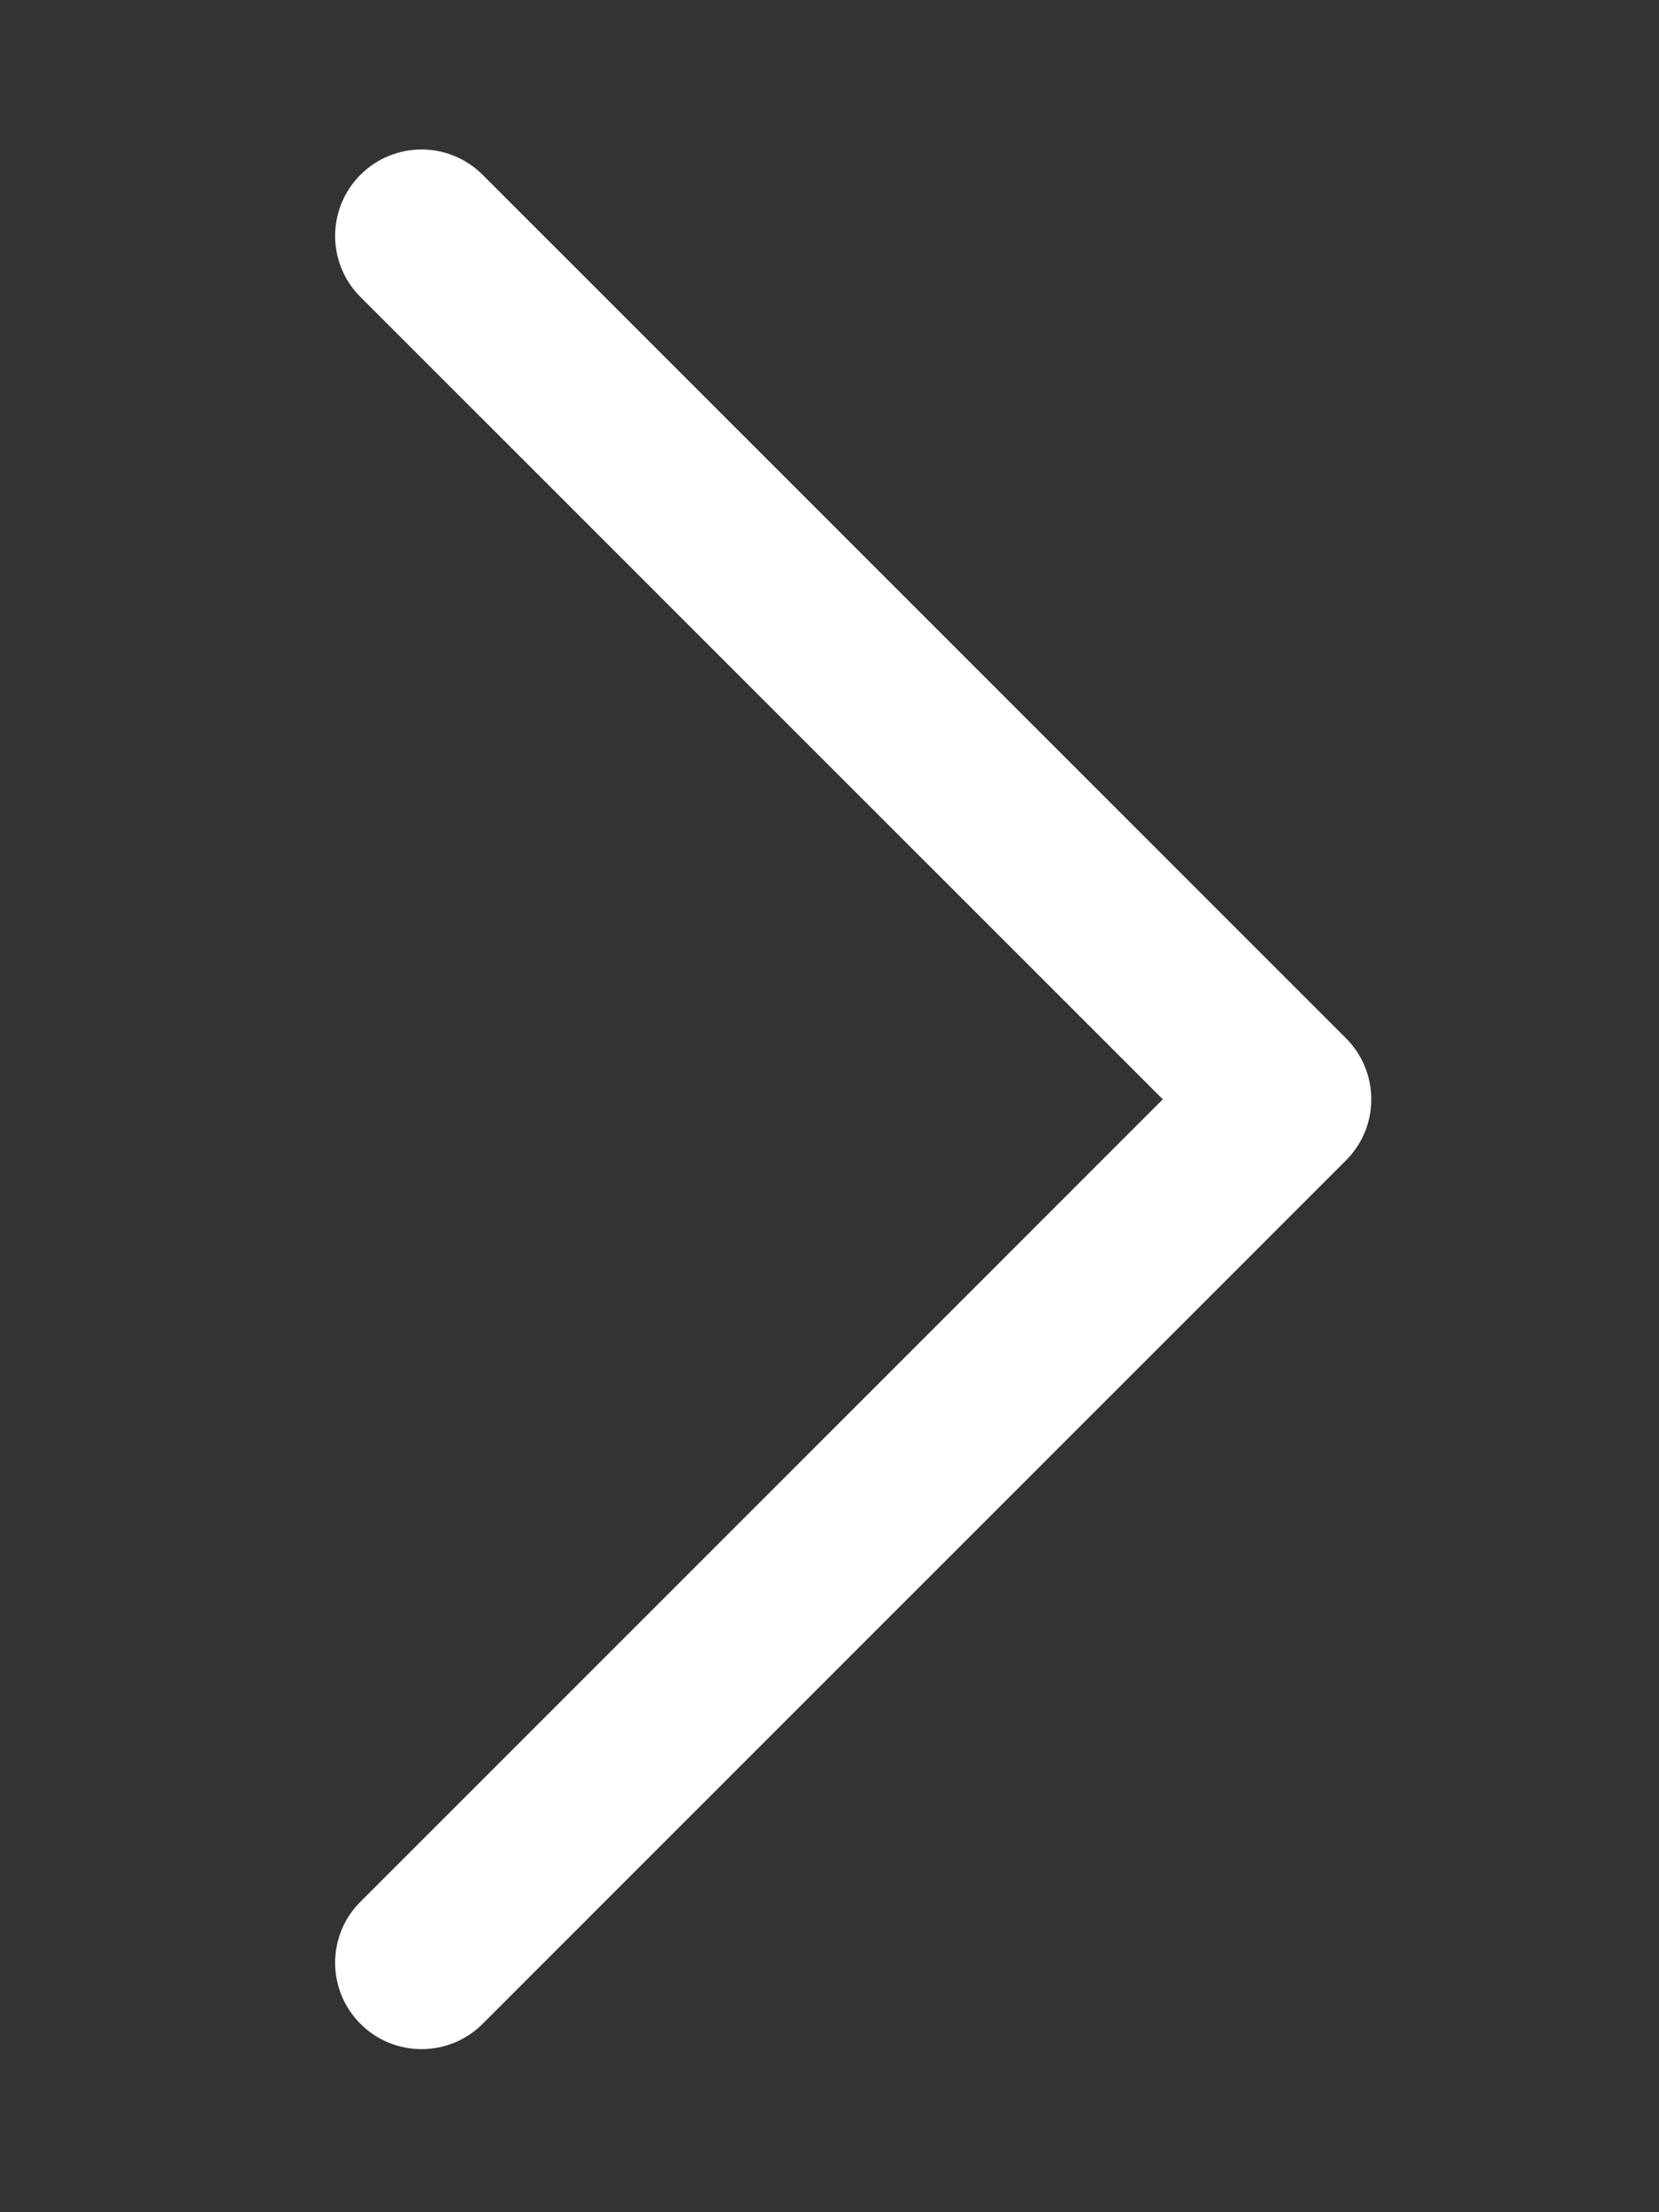 <svg xmlns="http://www.w3.org/2000/svg" fill="none" viewBox="0 0 21 28" height="28" width="21">
<rect x="0" y="0" width="21" height="28" fill="#333333" stroke="none"/>
<path fill="white" d="M4.563 25.616C4.461 25.514 4.38 25.394 4.325 25.261C4.27 25.128 4.242 24.986 4.242 24.843C4.242 24.699 4.27 24.557 4.325 24.424C4.38 24.291 4.461 24.171 4.563 24.07L14.719 13.914L4.563 3.759C4.357 3.554 4.242 3.276 4.242 2.986C4.242 2.696 4.357 2.417 4.563 2.212C4.768 2.007 5.046 1.892 5.336 1.892C5.626 1.892 5.904 2.007 6.109 2.212L17.038 13.141C17.139 13.242 17.22 13.363 17.275 13.496C17.33 13.628 17.358 13.771 17.358 13.914C17.358 14.058 17.33 14.2 17.275 14.333C17.22 14.465 17.139 14.586 17.038 14.687L6.109 25.616C6.007 25.718 5.887 25.798 5.754 25.853C5.622 25.908 5.479 25.936 5.336 25.936C5.192 25.936 5.05 25.908 4.917 25.853C4.785 25.798 4.664 25.718 4.563 25.616Z"></path>
</svg>
